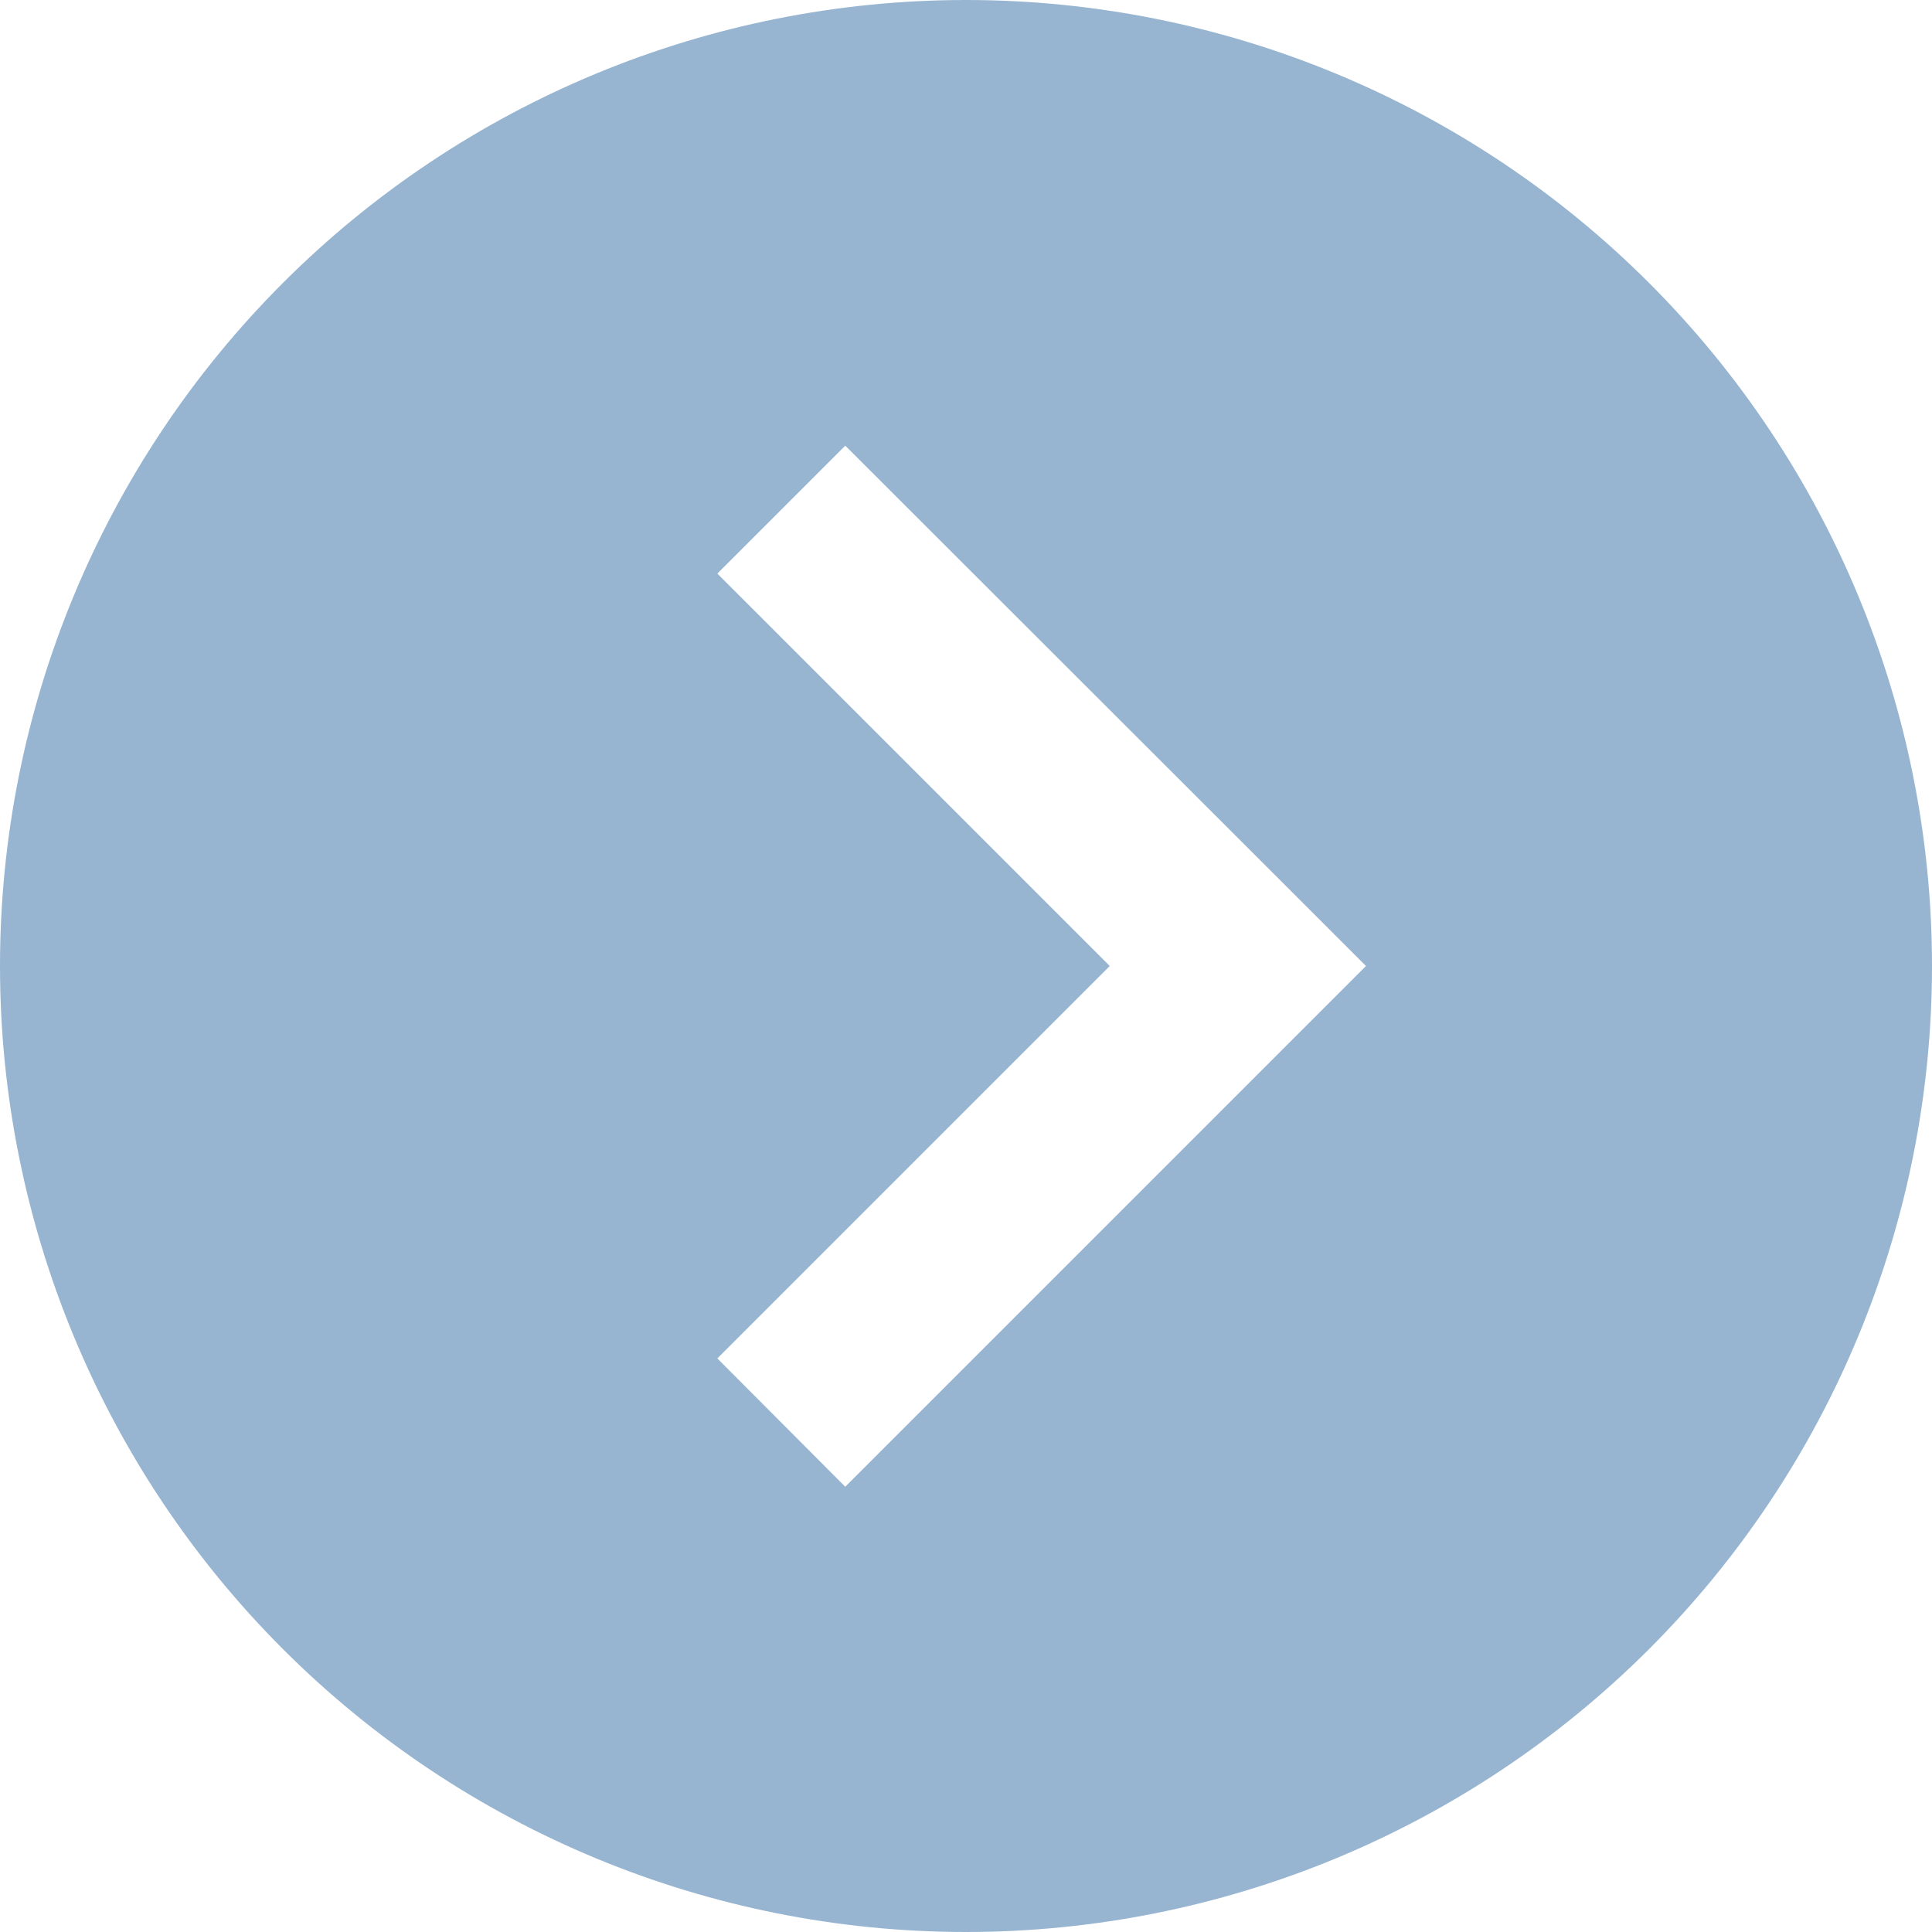<svg width="34" height="34" viewBox="0 0 34 34" fill="none" xmlns="http://www.w3.org/2000/svg">
<path d="M0 17C0 21.509 1.791 25.833 4.979 29.021C8.167 32.209 12.491 34 17 34C21.509 34 25.833 32.209 29.021 29.021C32.209 25.833 34 21.509 34 17C34 12.491 32.209 8.167 29.021 4.979C25.833 1.791 21.509 0 17 0C12.491 0 8.167 1.791 4.979 4.979C1.791 8.167 0 12.491 0 17ZM22.91 18.129L16.004 25.035L14.875 26.164L12.624 23.906L13.753 22.777L19.53 17L13.753 11.223L12.624 10.094L14.875 7.843L16.004 8.971L22.91 15.871L24.039 17L22.91 18.129Z" fill="#97B5D1"/>
</svg>
